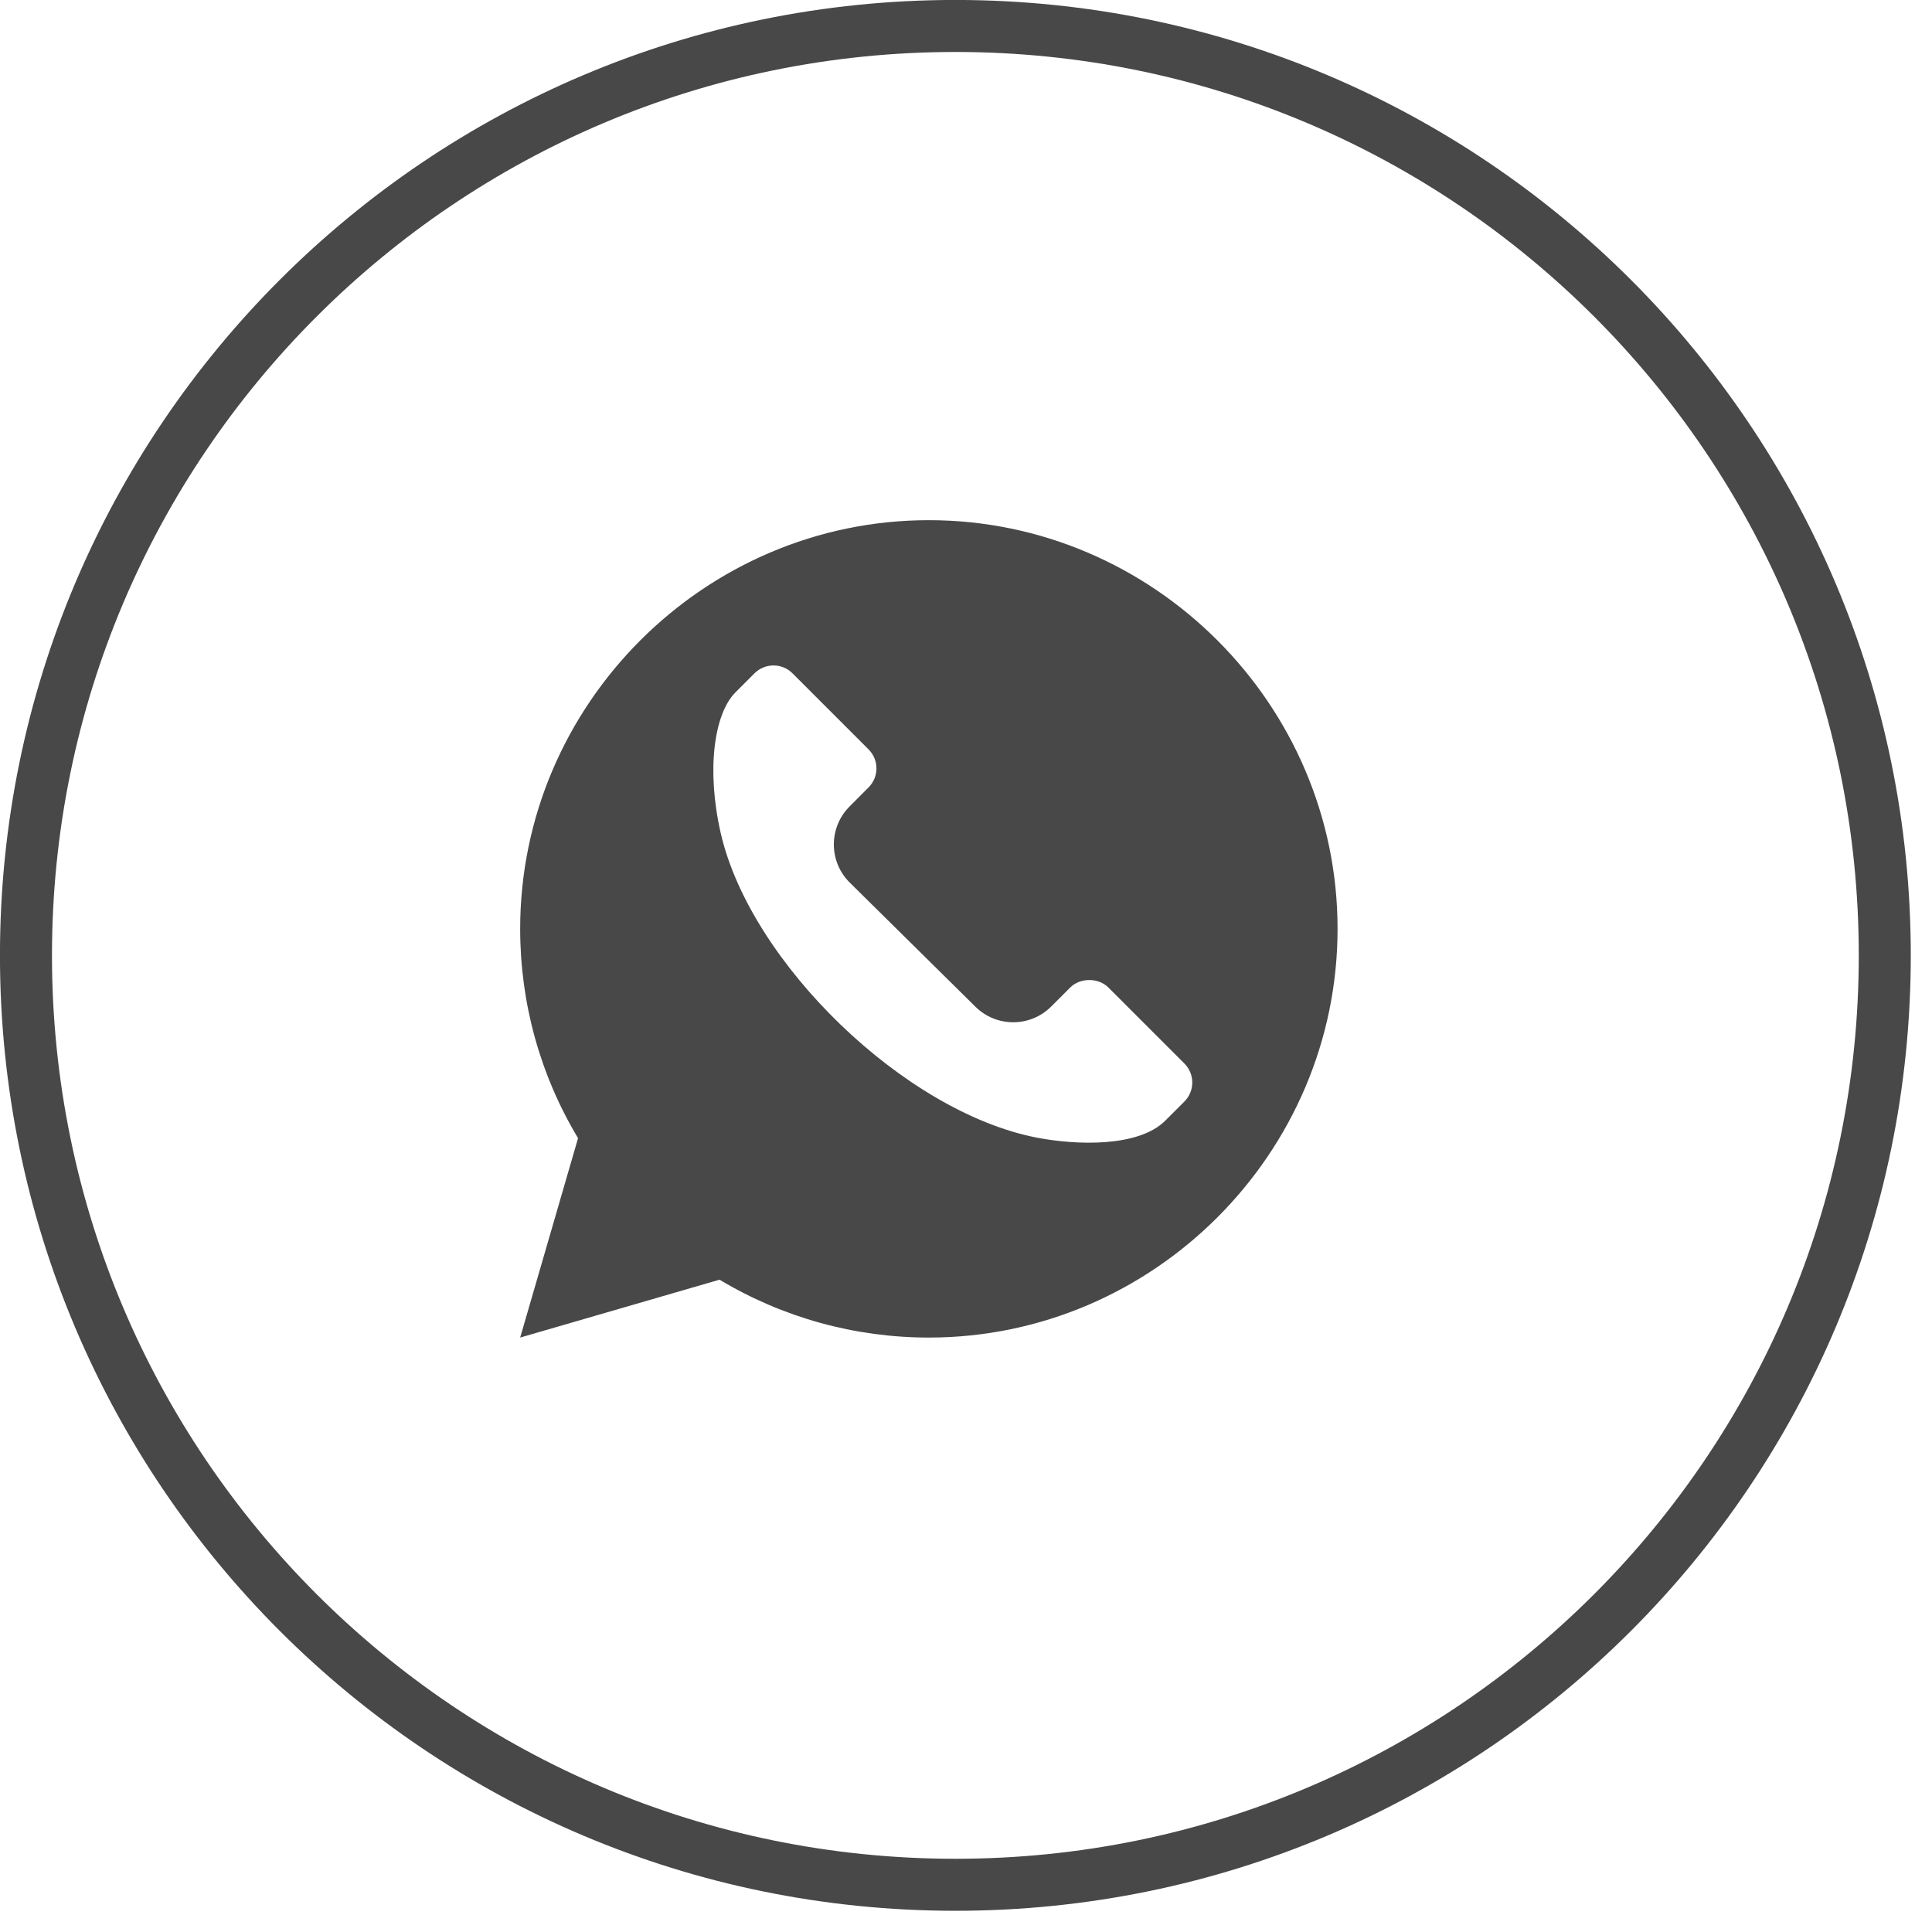 <?xml version="1.0" encoding="UTF-8"?> <svg xmlns="http://www.w3.org/2000/svg" width="25" height="25" viewBox="0 0 25 25" fill="none"><g clip-path="url(#clip0_35_817)"><path d="M12.363 24.389C19.004 24.389 24.389 19.004 24.389 12.363C24.389 5.721 19.004 0.336 12.363 0.336C5.721 0.336 0.336 5.721 0.336 12.363C0.336 19.004 5.721 24.389 12.363 24.389Z" stroke="#484848" stroke-width="0.673"></path><path d="M12.019 6.731C9.115 6.731 6.731 9.115 6.731 12.019C6.731 12.978 6.989 13.911 7.48 14.728L6.731 17.308L9.311 16.559C10.127 17.049 11.061 17.308 12.019 17.308C14.924 17.308 17.308 14.924 17.308 12.019C17.308 9.115 14.924 6.731 12.019 6.731ZM15.326 14.254L15.08 14.5C14.732 14.848 13.931 14.82 13.417 14.721C11.706 14.391 9.712 12.458 9.327 10.784C9.137 9.955 9.242 9.234 9.517 8.959L9.763 8.713C9.899 8.577 10.12 8.577 10.255 8.713L11.239 9.697C11.305 9.763 11.341 9.85 11.341 9.943C11.341 10.036 11.305 10.123 11.239 10.189L10.994 10.435C10.722 10.707 10.722 11.148 10.994 11.419L12.619 13.024C12.891 13.296 13.331 13.296 13.603 13.024L13.849 12.778C13.976 12.65 14.214 12.649 14.342 12.778L15.326 13.762C15.46 13.895 15.464 14.115 15.326 14.254Z" fill="#484848"></path></g><defs><clipPath id="clip0_35_817"><rect width="25" height="25" fill="white"></rect></clipPath></defs></svg> 